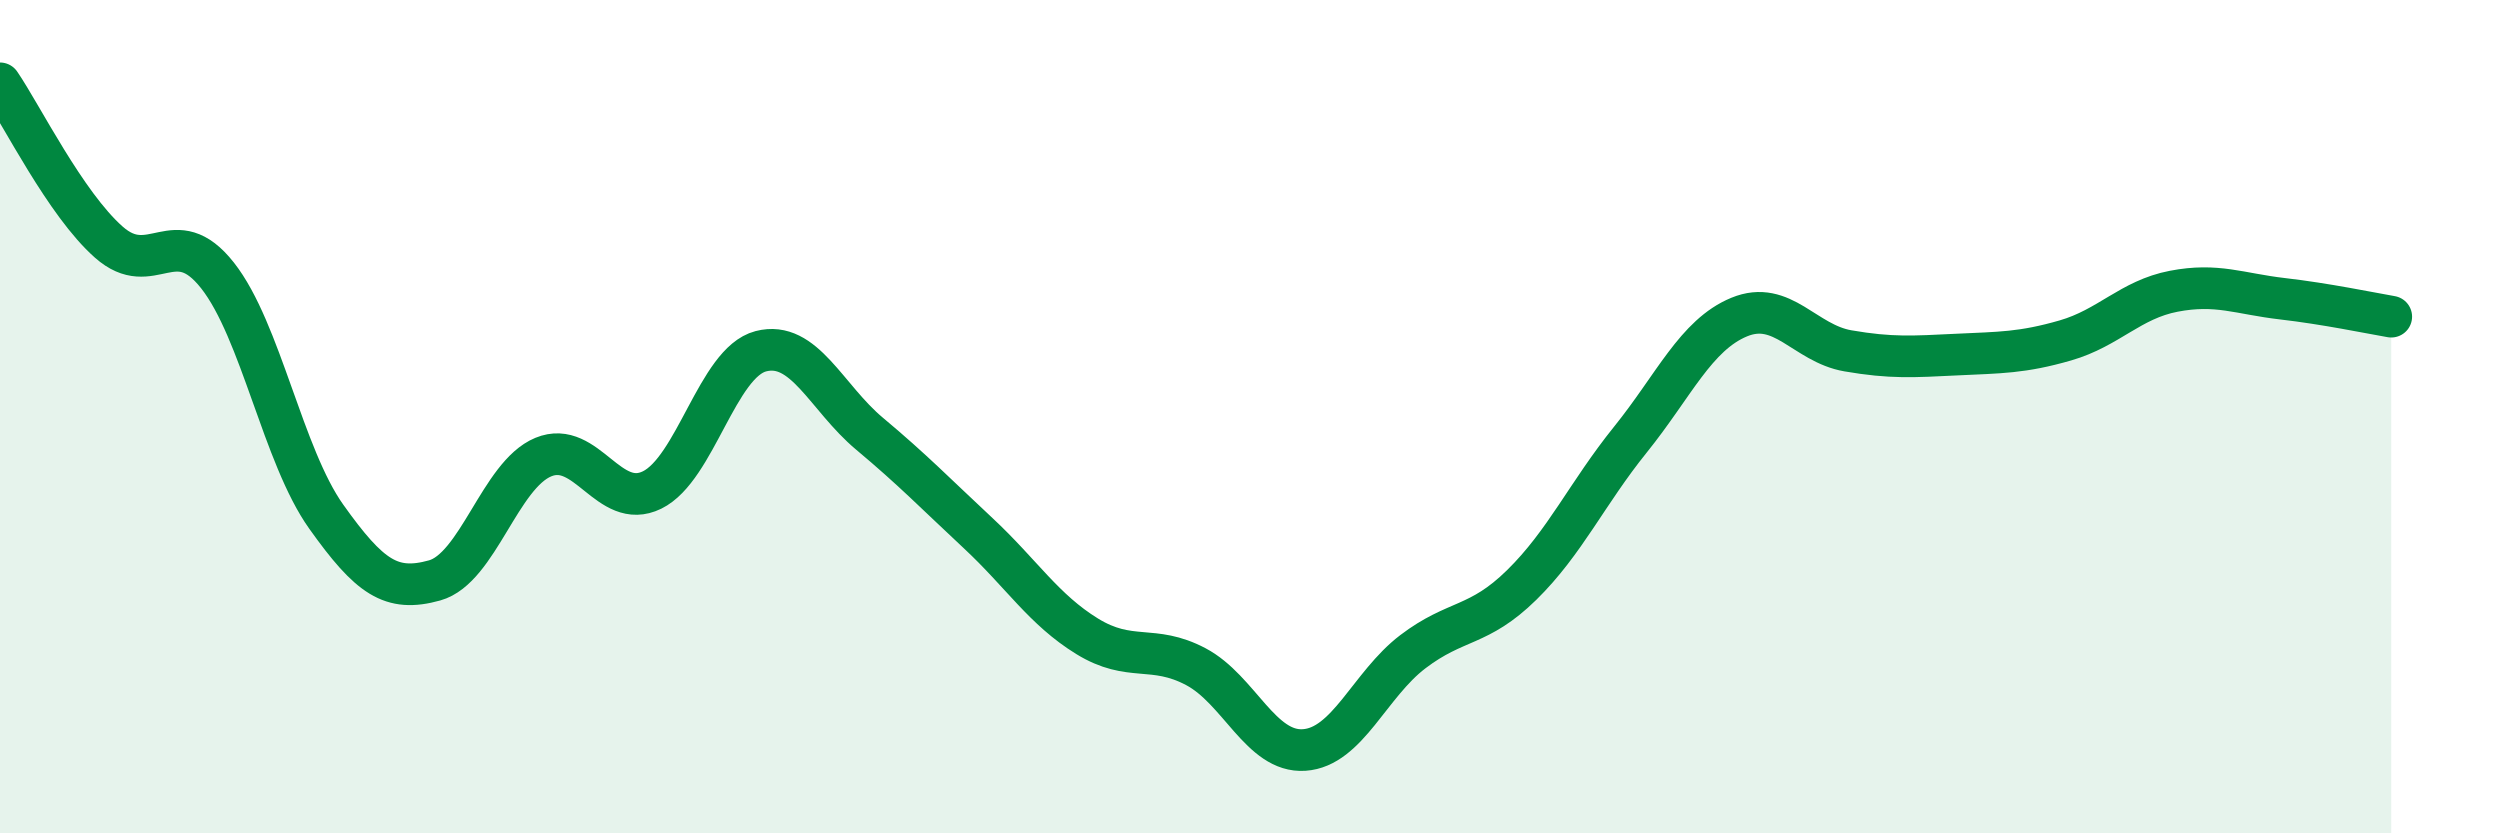 
    <svg width="60" height="20" viewBox="0 0 60 20" xmlns="http://www.w3.org/2000/svg">
      <path
        d="M 0,2 C 0.52,2.76 1.57,4.89 2.61,5.81 C 3.65,6.73 4.18,5.29 5.22,6.61 C 6.26,7.93 6.79,10.94 7.83,12.4 C 8.87,13.86 9.39,14.22 10.43,13.93 C 11.47,13.64 12,11.4 13.04,10.97 C 14.08,10.54 14.61,12.27 15.65,11.76 C 16.69,11.25 17.22,8.7 18.26,8.43 C 19.3,8.16 19.83,9.54 20.87,10.41 C 21.91,11.28 22.44,11.83 23.48,12.8 C 24.52,13.77 25.05,14.63 26.09,15.27 C 27.13,15.91 27.66,15.45 28.7,16 C 29.74,16.55 30.26,18.07 31.3,18 C 32.34,17.93 32.87,16.43 33.91,15.64 C 34.95,14.85 35.48,15.06 36.52,14.04 C 37.56,13.02 38.09,11.84 39.13,10.55 C 40.17,9.26 40.7,8.04 41.74,7.61 C 42.78,7.18 43.31,8.24 44.35,8.42 C 45.39,8.6 45.92,8.56 46.96,8.51 C 48,8.46 48.53,8.47 49.57,8.17 C 50.61,7.87 51.13,7.19 52.17,6.99 C 53.21,6.79 53.74,7.05 54.78,7.17 C 55.82,7.29 56.87,7.51 57.39,7.6L57.39 20L0 20Z"
        fill="#008740"
        opacity="0.1"
        stroke-linecap="round"
        stroke-linejoin="round"
      />
      <path
        d="M 0,2 C 0.52,2.76 1.57,4.89 2.61,5.81 C 3.65,6.73 4.18,5.29 5.22,6.61 C 6.26,7.93 6.79,10.94 7.83,12.4 C 8.87,13.86 9.39,14.22 10.43,13.93 C 11.47,13.64 12,11.4 13.04,10.97 C 14.08,10.54 14.61,12.27 15.65,11.76 C 16.69,11.25 17.22,8.7 18.26,8.43 C 19.3,8.16 19.83,9.54 20.87,10.41 C 21.91,11.28 22.44,11.83 23.48,12.8 C 24.52,13.77 25.05,14.63 26.09,15.27 C 27.13,15.91 27.66,15.45 28.7,16 C 29.74,16.55 30.26,18.07 31.3,18 C 32.34,17.93 32.87,16.43 33.91,15.64 C 34.95,14.85 35.48,15.06 36.52,14.04 C 37.56,13.02 38.09,11.84 39.13,10.55 C 40.17,9.26 40.7,8.04 41.74,7.61 C 42.78,7.18 43.31,8.24 44.35,8.42 C 45.39,8.6 45.92,8.56 46.96,8.51 C 48,8.46 48.53,8.47 49.57,8.17 C 50.61,7.87 51.13,7.19 52.17,6.99 C 53.21,6.79 53.74,7.05 54.78,7.17 C 55.82,7.29 56.87,7.51 57.39,7.6"
        stroke="#008740"
        stroke-width="1"
        fill="none"
        stroke-linecap="round"
        stroke-linejoin="round"
      />
    </svg>
  